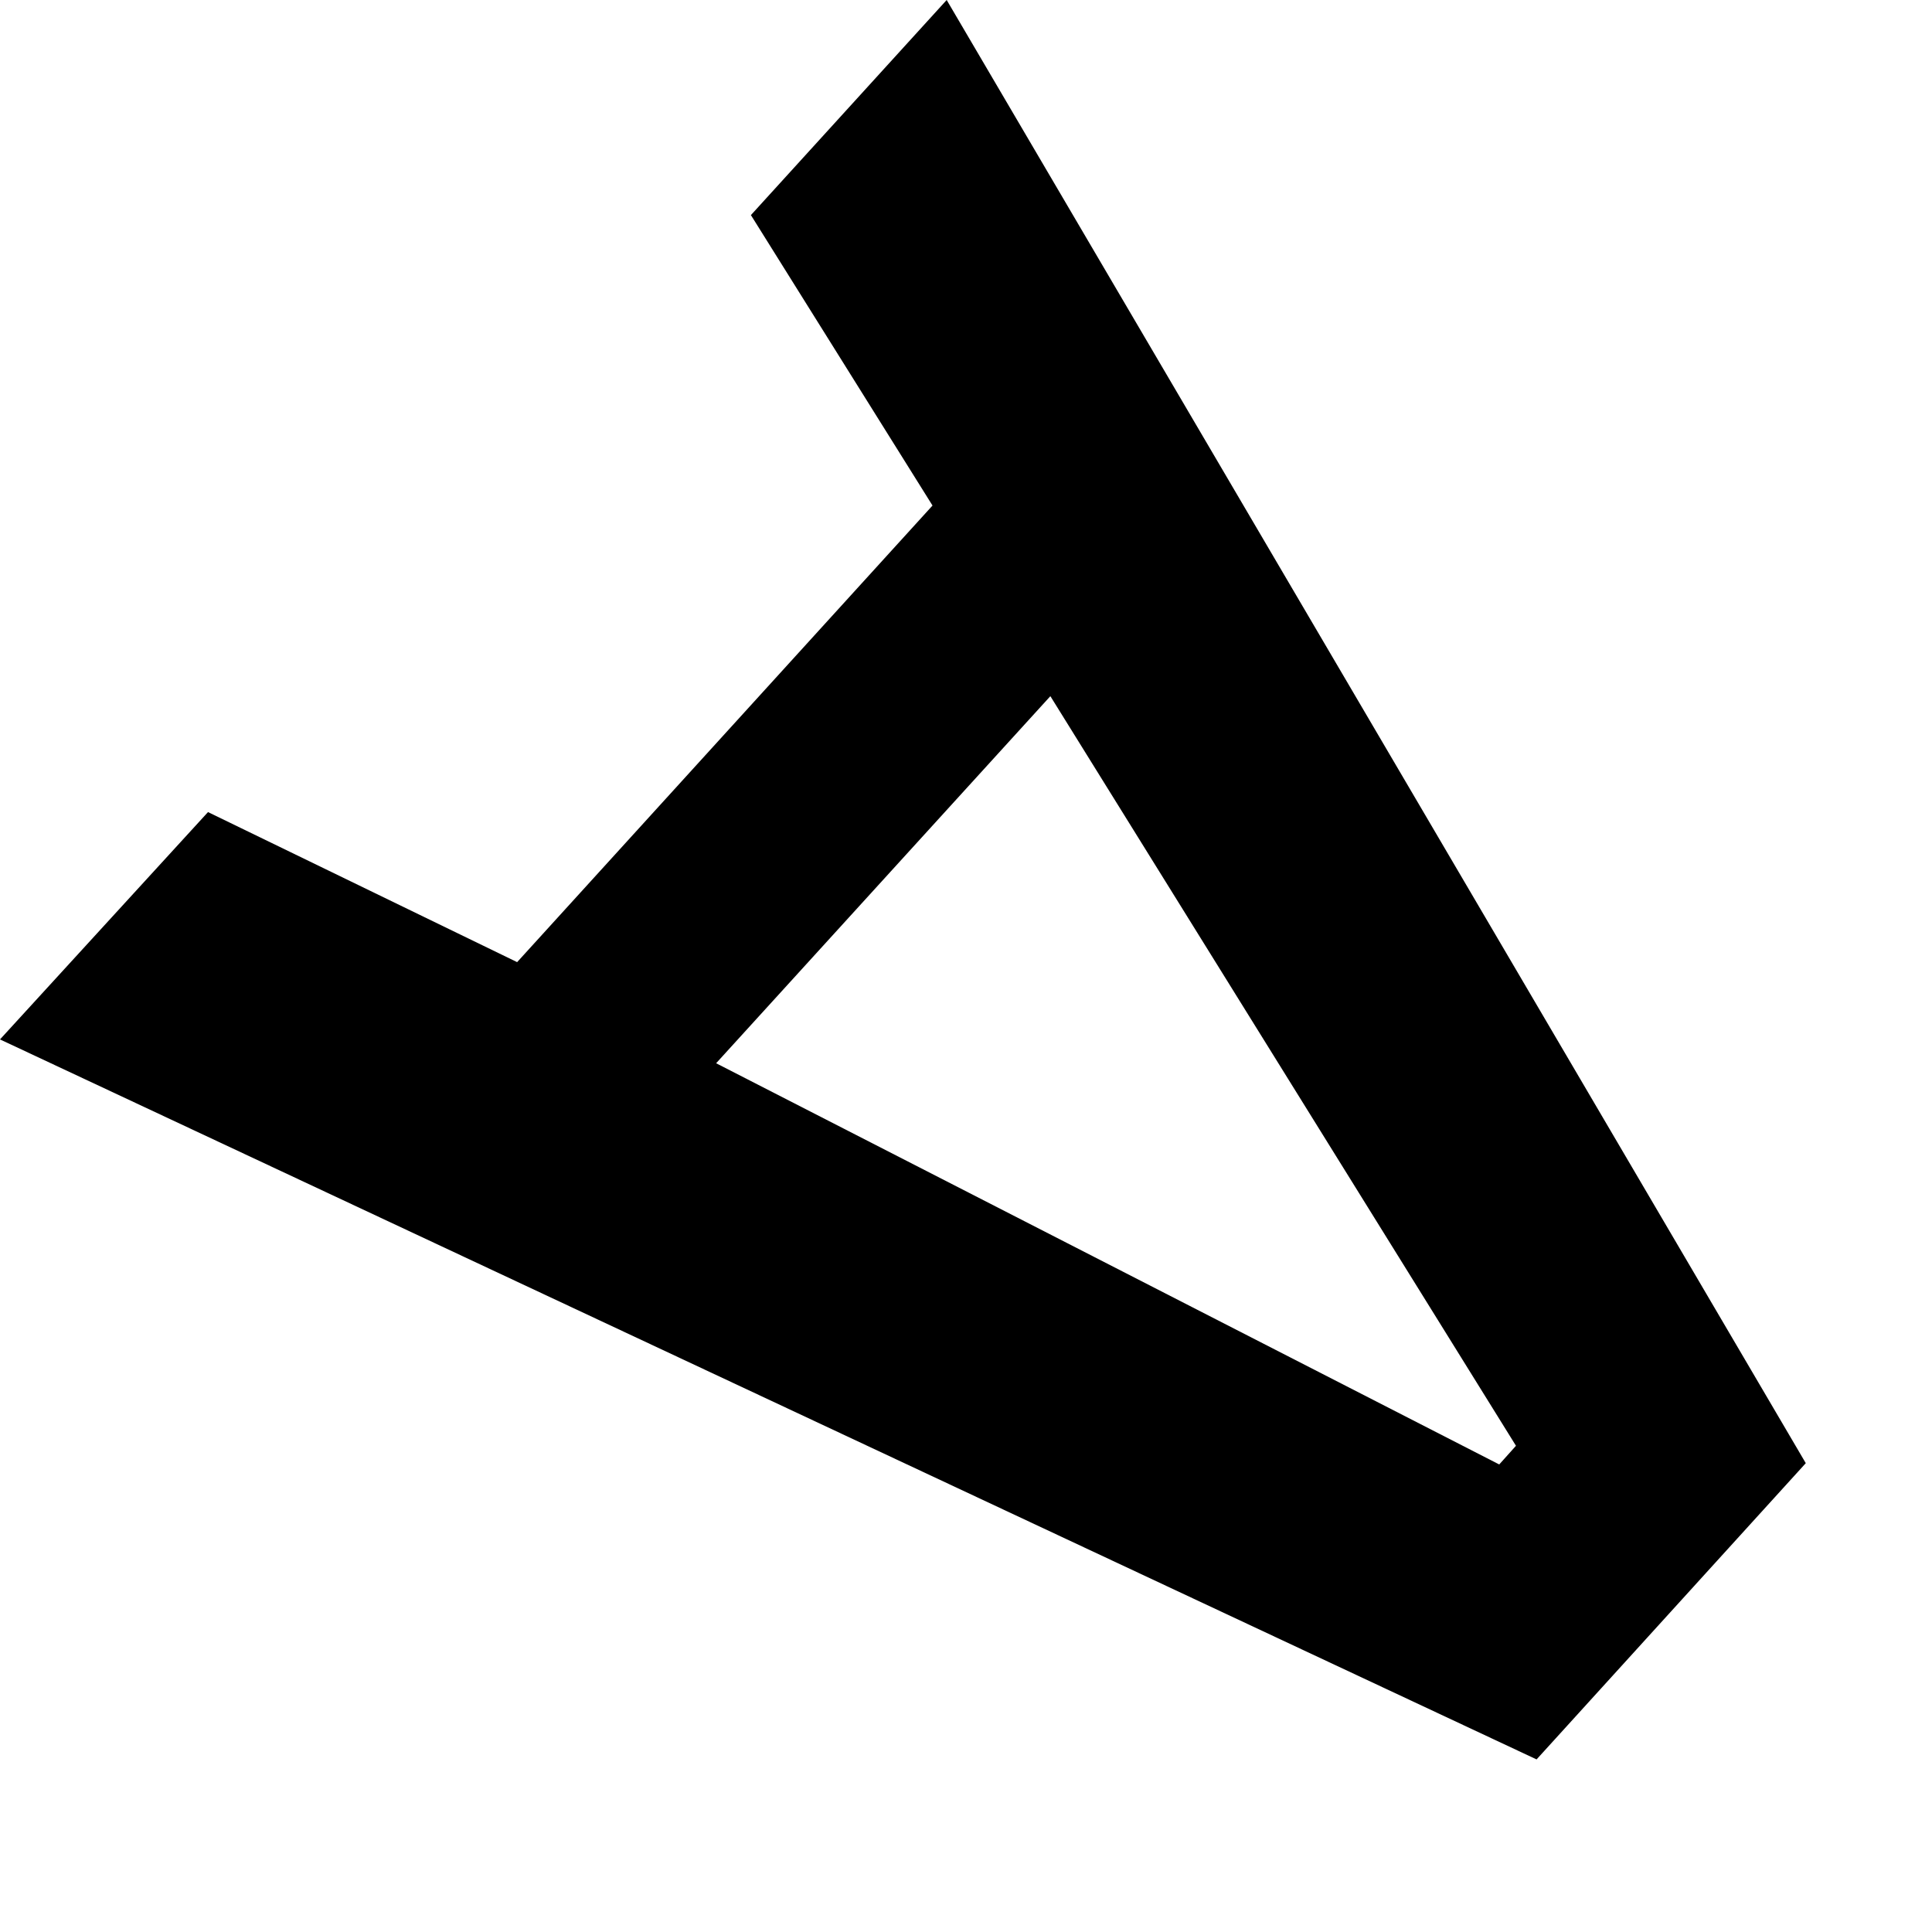 <?xml version="1.0" encoding="utf-8"?>
<svg xmlns="http://www.w3.org/2000/svg" fill="none" height="100%" overflow="visible" preserveAspectRatio="none" style="display: block;" viewBox="0 0 3 3" width="100%">
<path d="M0.803 1.494L1.448 0.785L1.166 0.334L1.47 0L2.804 2.272L2.386 2.732L0 1.614L0.323 1.261L0.803 1.494ZM1.112 1.651L2.328 2.274L2.354 2.245L1.631 1.081L1.112 1.651Z" fill="black" id="Path 349"/>
</svg>